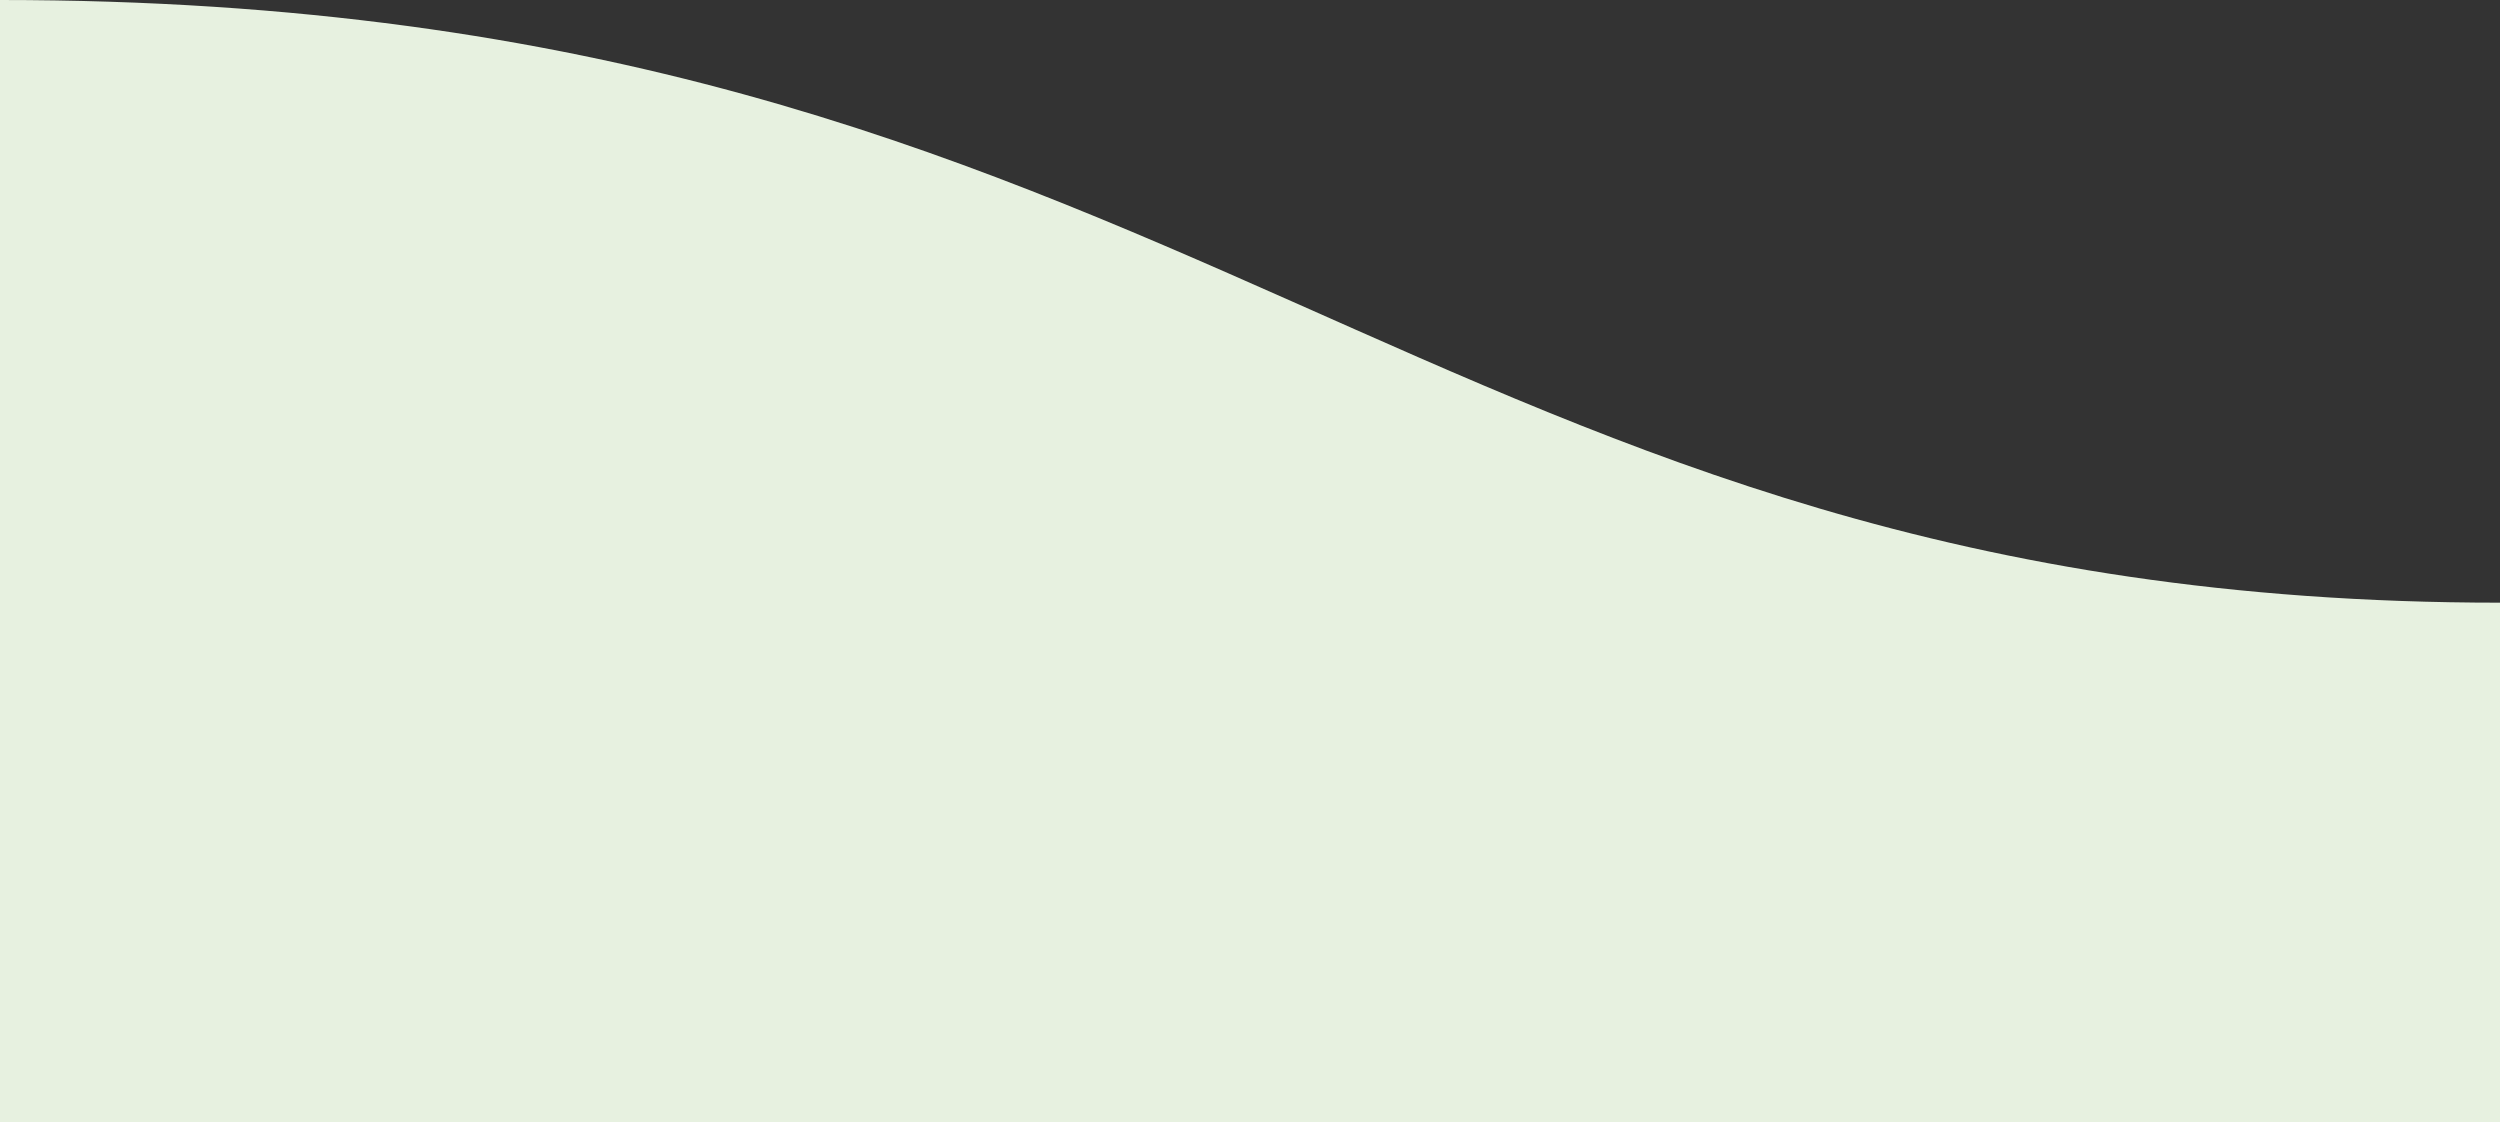 <?xml version="1.0" encoding="utf-8"?>
<!-- Generator: Adobe Illustrator 24.2.3, SVG Export Plug-In . SVG Version: 6.00 Build 0)  -->
<svg version="1.1" id="Ebene_1" xmlns="http://www.w3.org/2000/svg" xmlns:xlink="http://www.w3.org/1999/xlink" x="0px" y="0px"
	 viewBox="0 0 1680 754" style="enable-background:new 0 0 1680 754;" xml:space="preserve">
<rect x="0" y="0" width="1680" height="754" fill="#333333" stroke="none"/>
<style type="text/css">
	.st0{fill:#E7F1E0;}
</style>
<path class="st0" d="M1680,754H0V0c804.8,0,950.1,405,1680,405V754z"/>
</svg>

